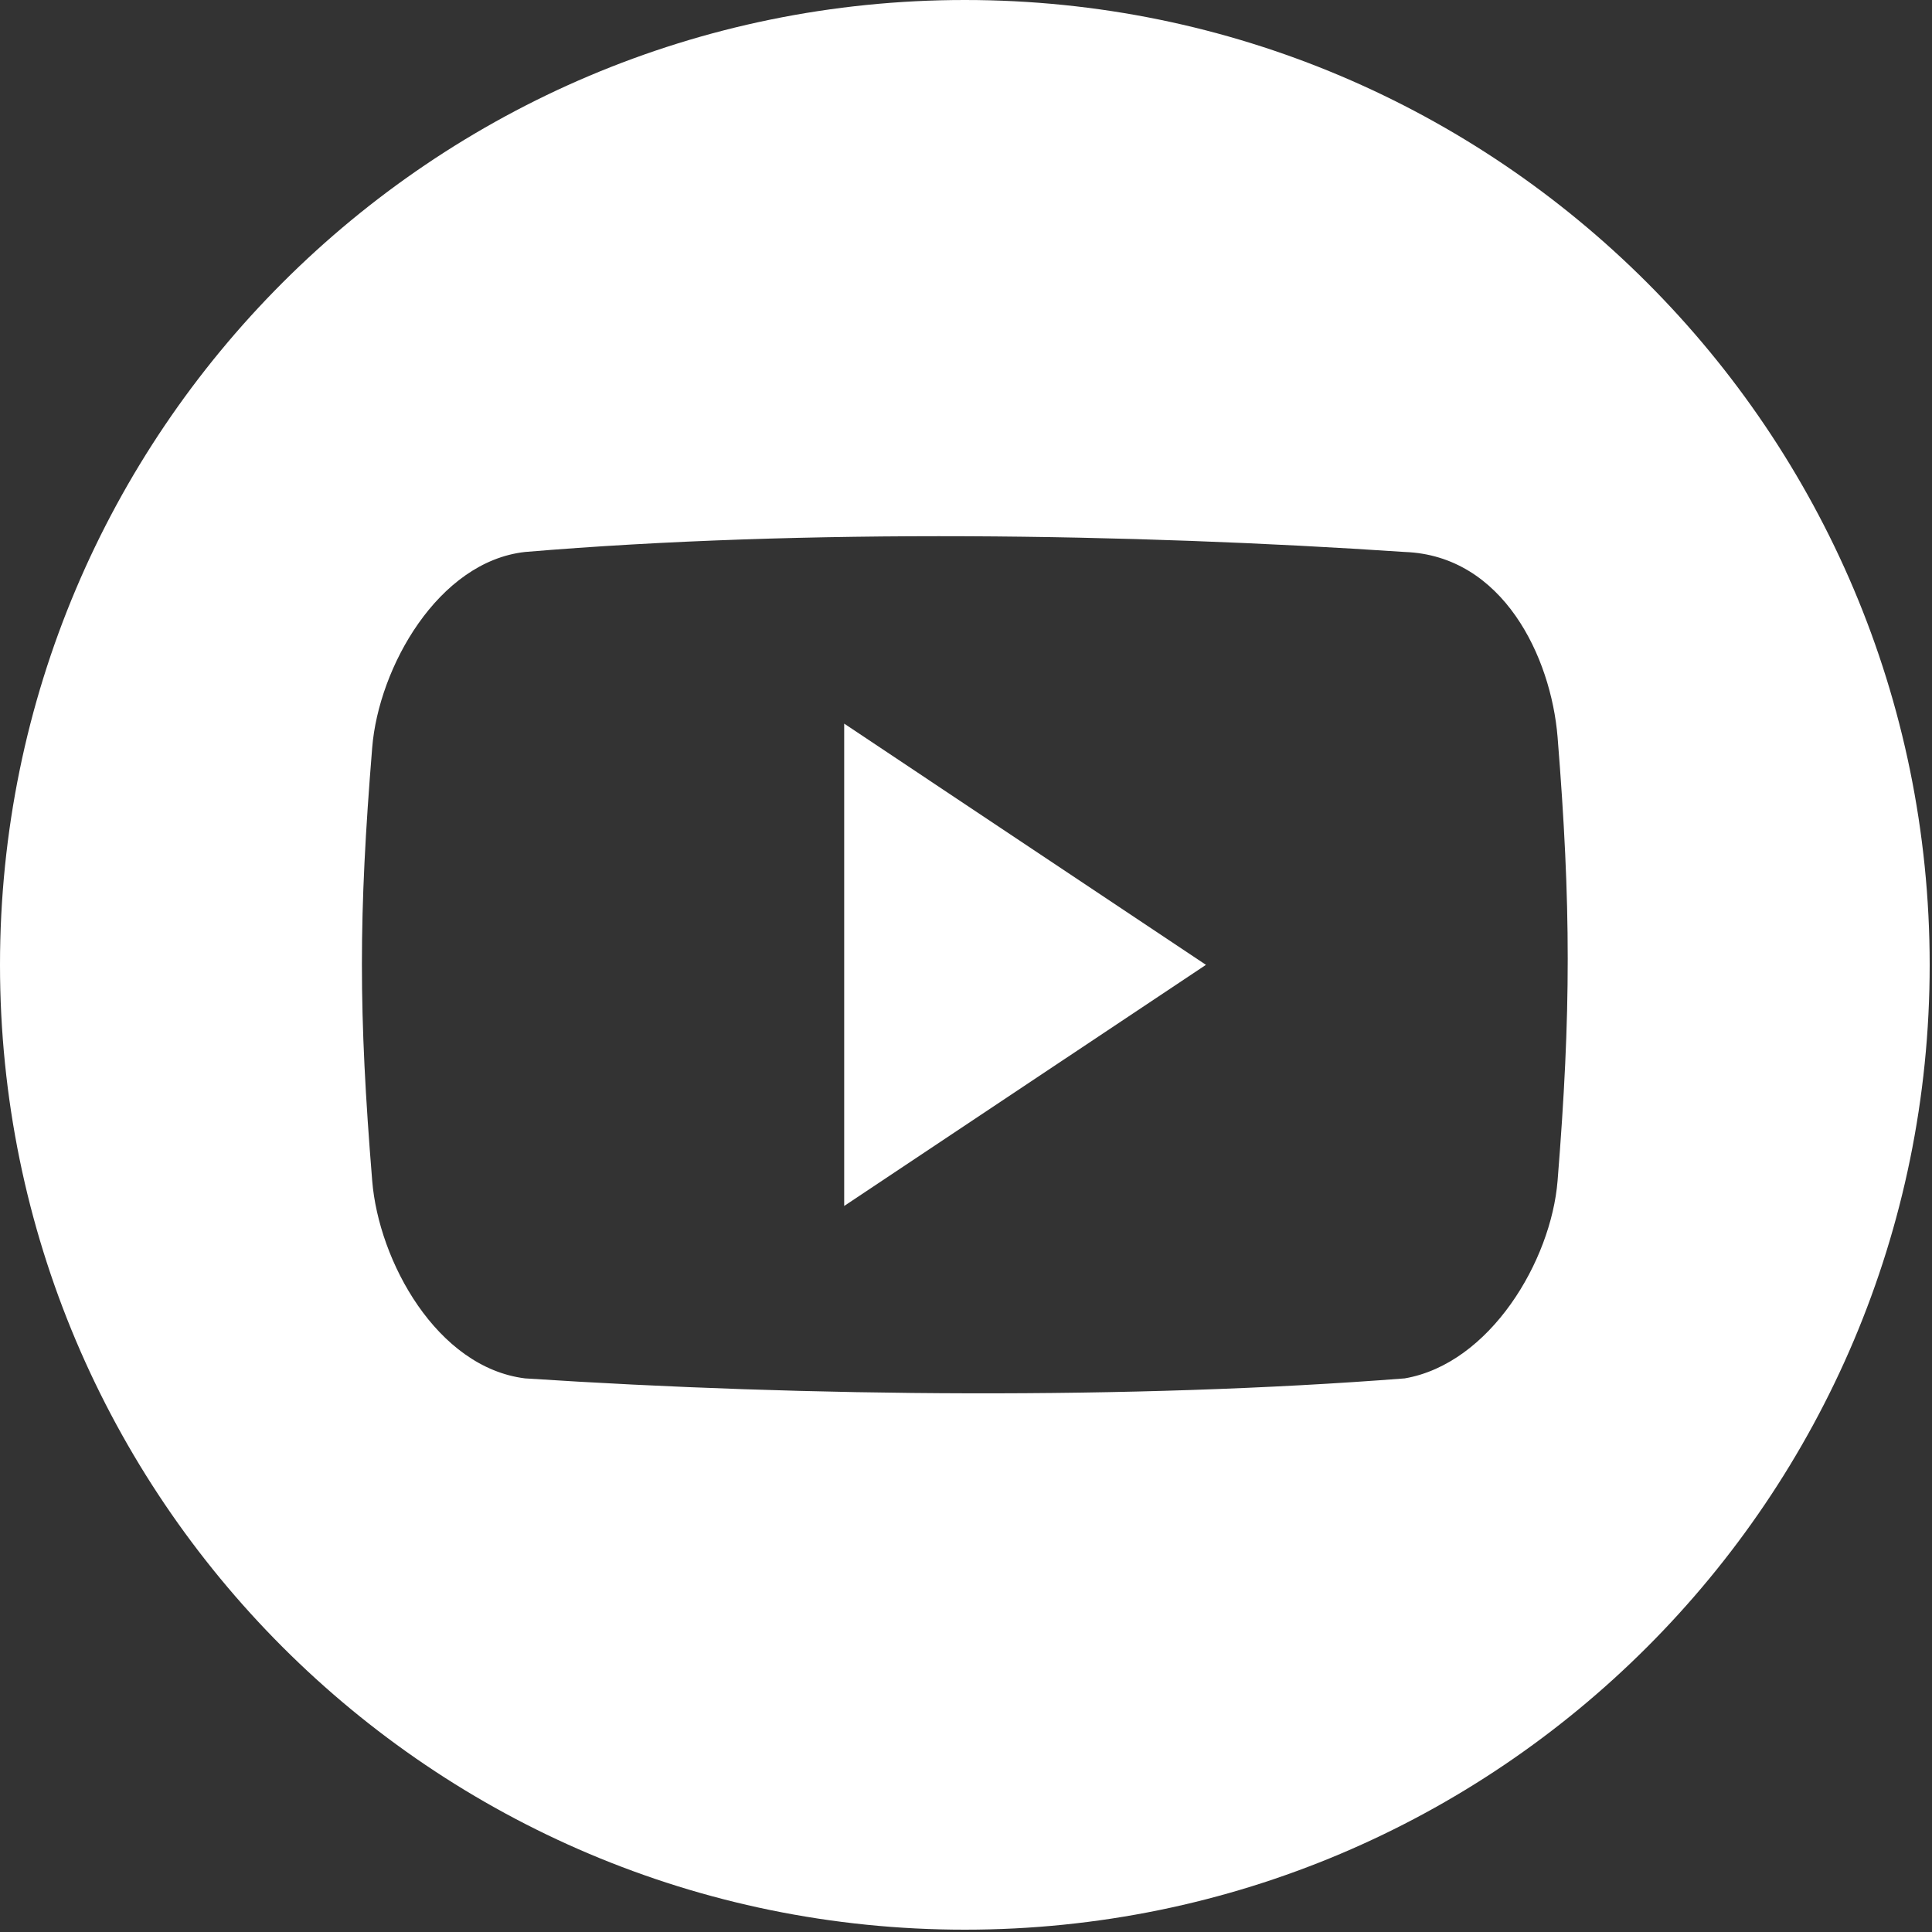 <?xml version="1.0" encoding="UTF-8" standalone="no"?>
<svg
   xmlns:dc="http://purl.org/dc/elements/1.1/"
   xmlns:cc="http://creativecommons.org/ns#"
   xmlns:rdf="http://www.w3.org/1999/02/22-rdf-syntax-ns#"
   xmlns:svg="http://www.w3.org/2000/svg"
   xmlns="http://www.w3.org/2000/svg"
   xmlns:sodipodi="http://sodipodi.sourceforge.net/DTD/sodipodi-0.dtd"
   xmlns:inkscape="http://www.inkscape.org/namespaces/inkscape"
   width="20px"
   height="20px"
   viewBox="0 0 20 20"
   version="1.1"
   id="svg15"
   sodipodi:docname="play-button-silhouette.svg"
   inkscape:version="0.92.1 r15371">
  <rect x="0" y="0" width="20" height="20" fill="#333333" stroke="none"/>
  <sodipodi:namedview
     pagecolor="#ffffff"
     bordercolor="#666666"
     borderopacity="1"
     objecttolerance="10"
     gridtolerance="10"
     guidetolerance="10"
     inkscape:pageopacity="0"
     inkscape:pageshadow="2"
     inkscape:window-width="1920"
     inkscape:window-height="1015"
     id="namedview17"
     showgrid="false"
     inkscape:pagecheckerboard="true"
     inkscape:zoom="33.37544"
     inkscape:cx="8.1888461"
     inkscape:cy="10.300728"
     inkscape:window-x="0"
     inkscape:window-y="0"
     inkscape:window-maximized="1"
     inkscape:current-layer="svg15" />
  <!-- Generator: Sketch 48.2 (47327) - http://www.bohemiancoding.com/sketch -->
  <title
     id="title2">play-button-silhouette</title>
  <desc
     id="desc4">Created with Sketch.</desc>
  <defs
     id="defs6" />
  <g
     id="cPanel_Dashboard"
     stroke="none"
     stroke-width="1"
     fill="none"
     fill-rule="evenodd"
     transform="translate(-171, -1383)"
     opacity="0.4"
     style="opacity:1">
    <g
       id="footer"
       transform="translate(0, 1254)"
       fill="#FFFFFF"
       fill-rule="nonzero"
       style="">
      <g
         id="social"
         transform="translate(49, 129)"
         style="">
        <g
           id="play-button-silhouette"
           transform="translate(122, 0)"
           style="">
          <path
             d="M 9.988,0 C 4.472,0 0,4.472 0,9.988 c 0,5.516 4.472,9.988 9.988,9.988 5.516,0 9.988,-4.472 9.988,-9.988 C 19.975,4.471 15.503,0 9.988,0 Z m 6.136,12.223 c -0.067,0.831 -0.699,1.893 -1.582,2.046 -2.828,0.22 -6.179,0.192 -9.107,0 C 4.521,14.155 3.92,13.054 3.853,12.223 c -0.142,-1.745 -0.142,-2.739 0,-4.484 0.067,-0.83 0.683,-1.925 1.582,-2.025 2.895,-0.243 6.265,-0.191 9.107,0 1.016,0.037 1.514,1.085 1.582,1.916 0.14,1.745 0.14,2.848 0,4.593 z"
             id="Shape"
             style="fill:#ffffff"
             inkscape:connector-curvature="0" />
          <polygon
             id="polygon9"
             points="8.739 12.484 12.484 9.988 8.739 7.491"
             style="" />
        </g>
      </g>
    </g>
  </g>
</svg>
